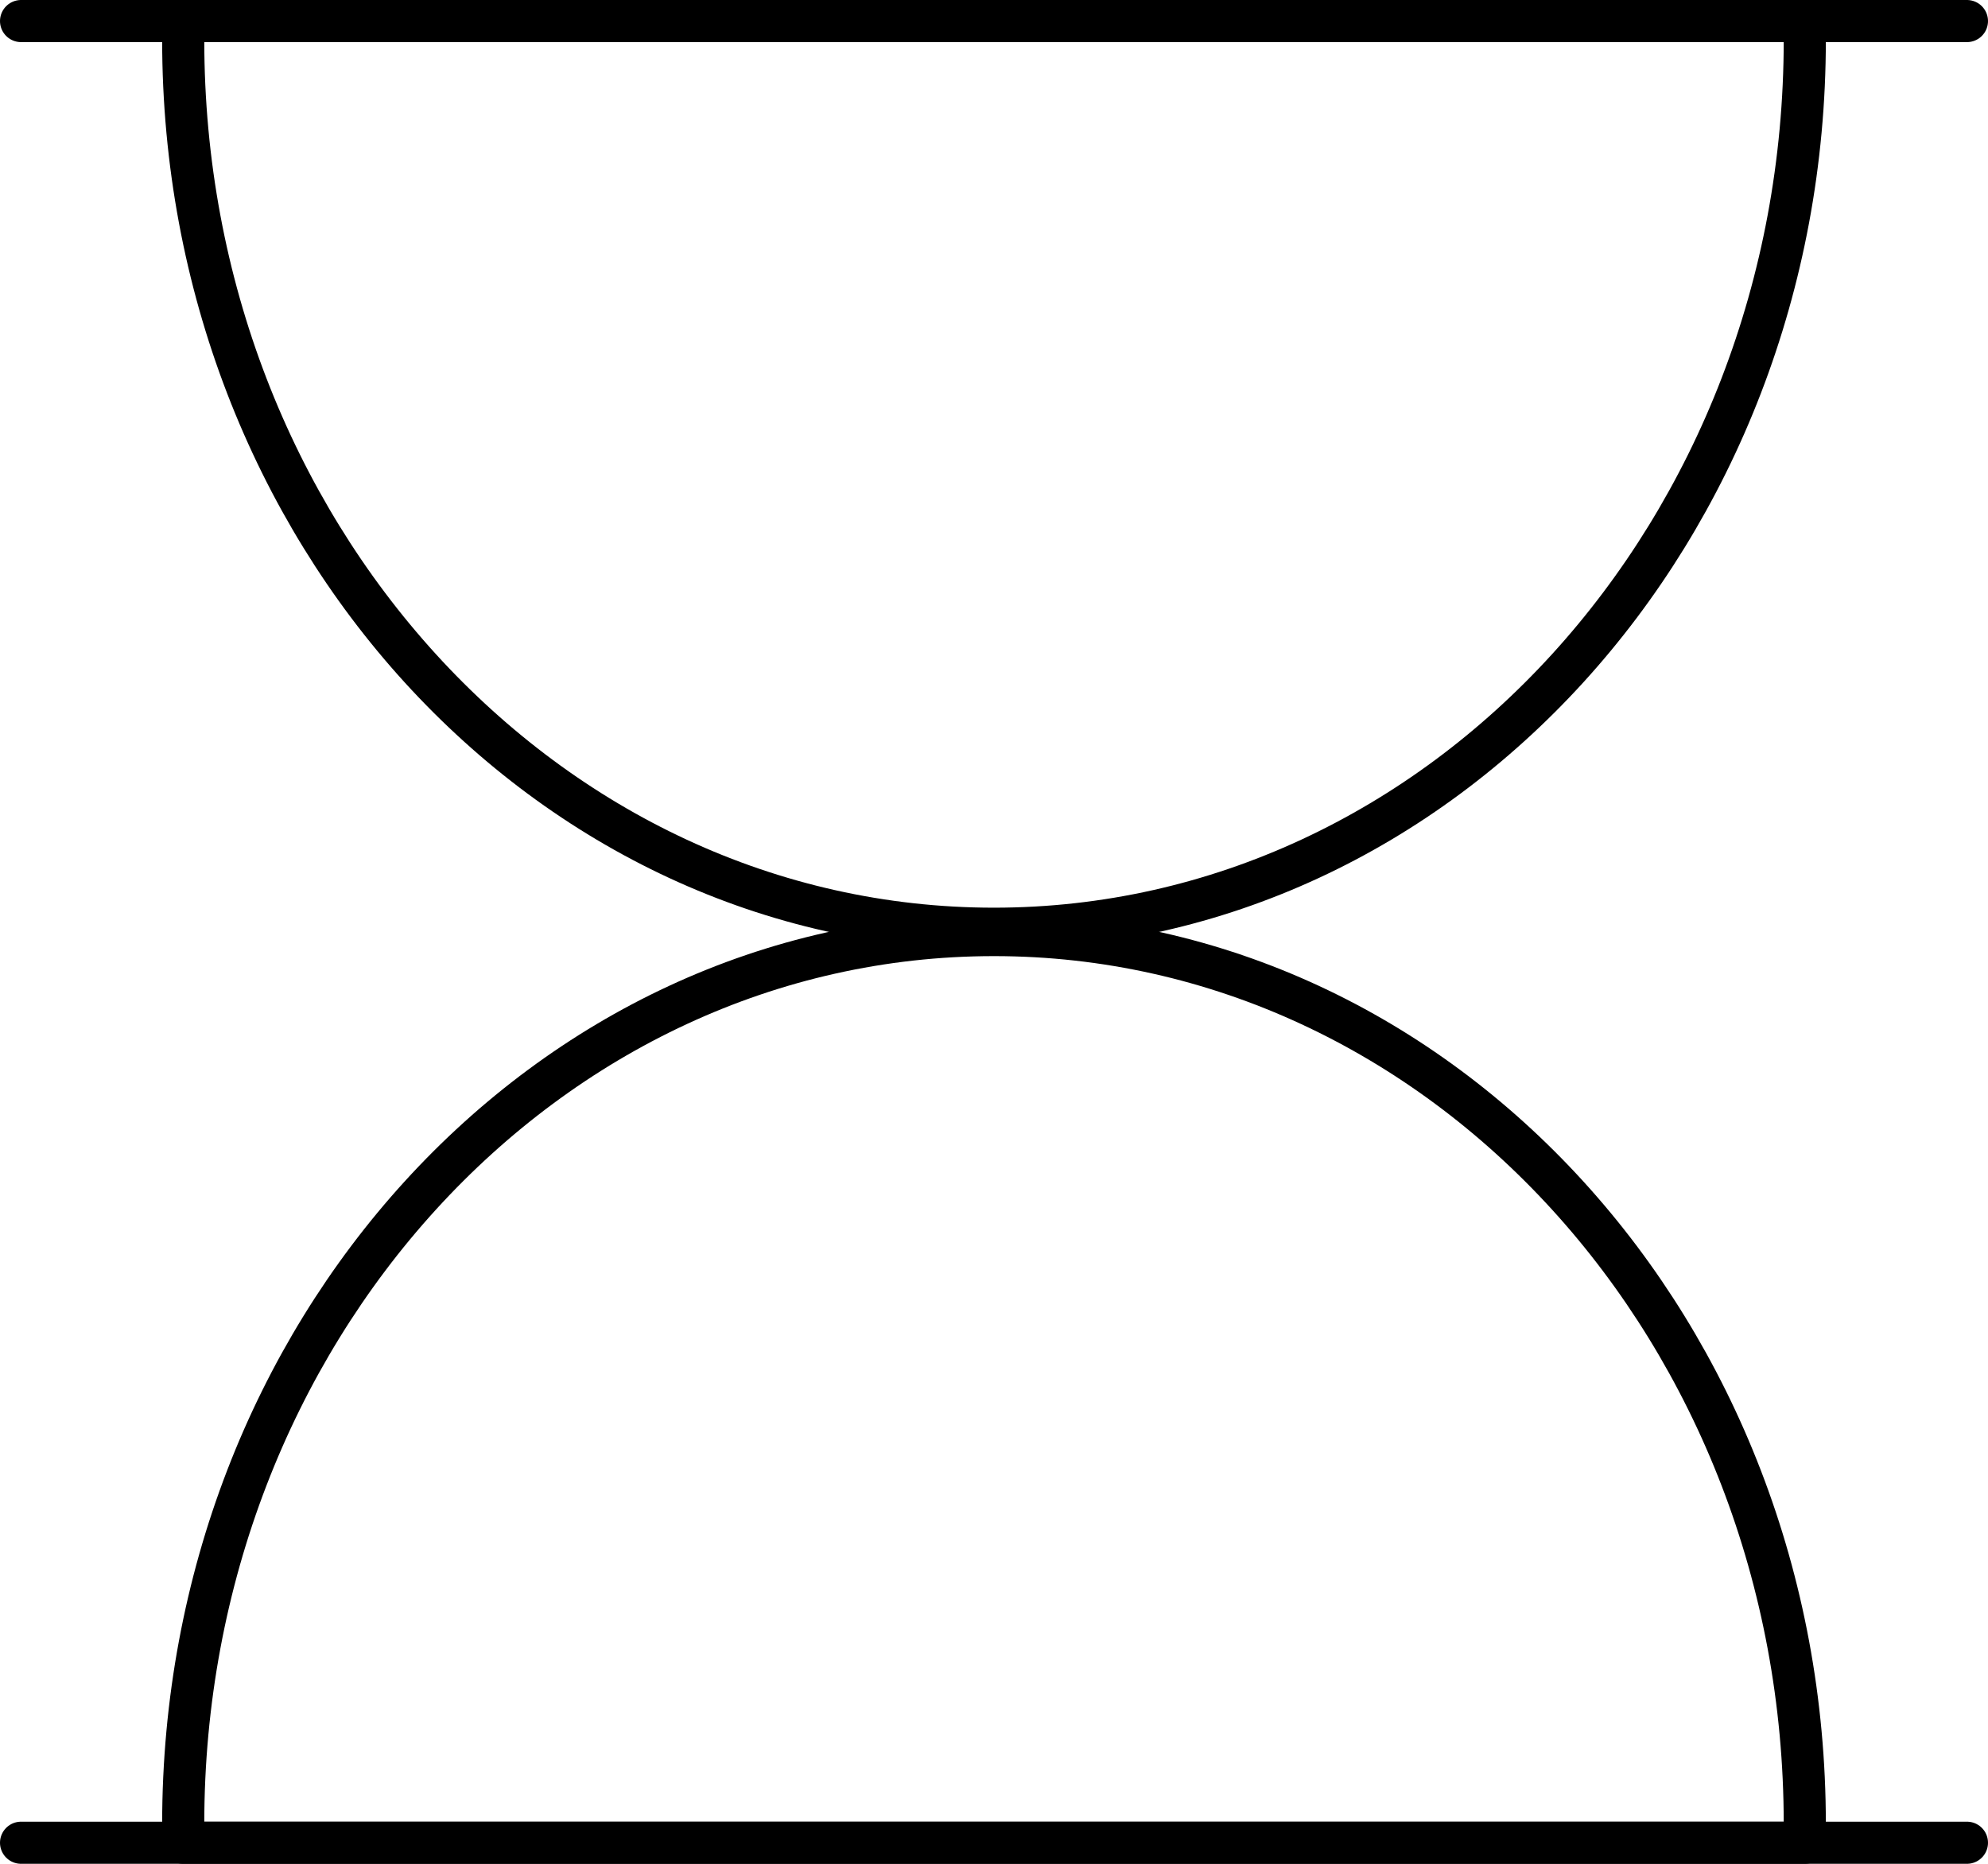 <?xml version="1.0" encoding="UTF-8"?> <svg xmlns="http://www.w3.org/2000/svg" xmlns:xlink="http://www.w3.org/1999/xlink" version="1.1" id="Слой_1" x="0px" y="0px" viewBox="0 0 94.4 88.5" style="enable-background:new 0 0 94.4 88.5;" xml:space="preserve"> <style type="text/css"> .st0{fill:none;stroke:#000000;stroke-width:2;stroke-linecap:round;stroke-linejoin:round;stroke-miterlimit:10;} </style> <g> <g> <line class="st0" x1="93.4" y1="87.5" x2="1" y2="87.5"></line> <path class="st0" d="M85.7,87.5c0-0.3,0-0.6,0-0.9c0-23.3-17.2-42.2-38.5-42.2S8.7,63.3,8.7,86.6c0,0.3,0,0.6,0,0.9H85.7z"></path> </g> <g> <line class="st0" x1="1" y1="1" x2="93.4" y2="1"></line> <path class="st0" d="M8.7,1c0,0.3,0,0.6,0,0.9c0,23.3,17.2,42.2,38.5,42.2S85.7,25.2,85.7,1.9c0-0.3,0-0.6,0-0.9H8.7z"></path> </g> </g> </svg> 
